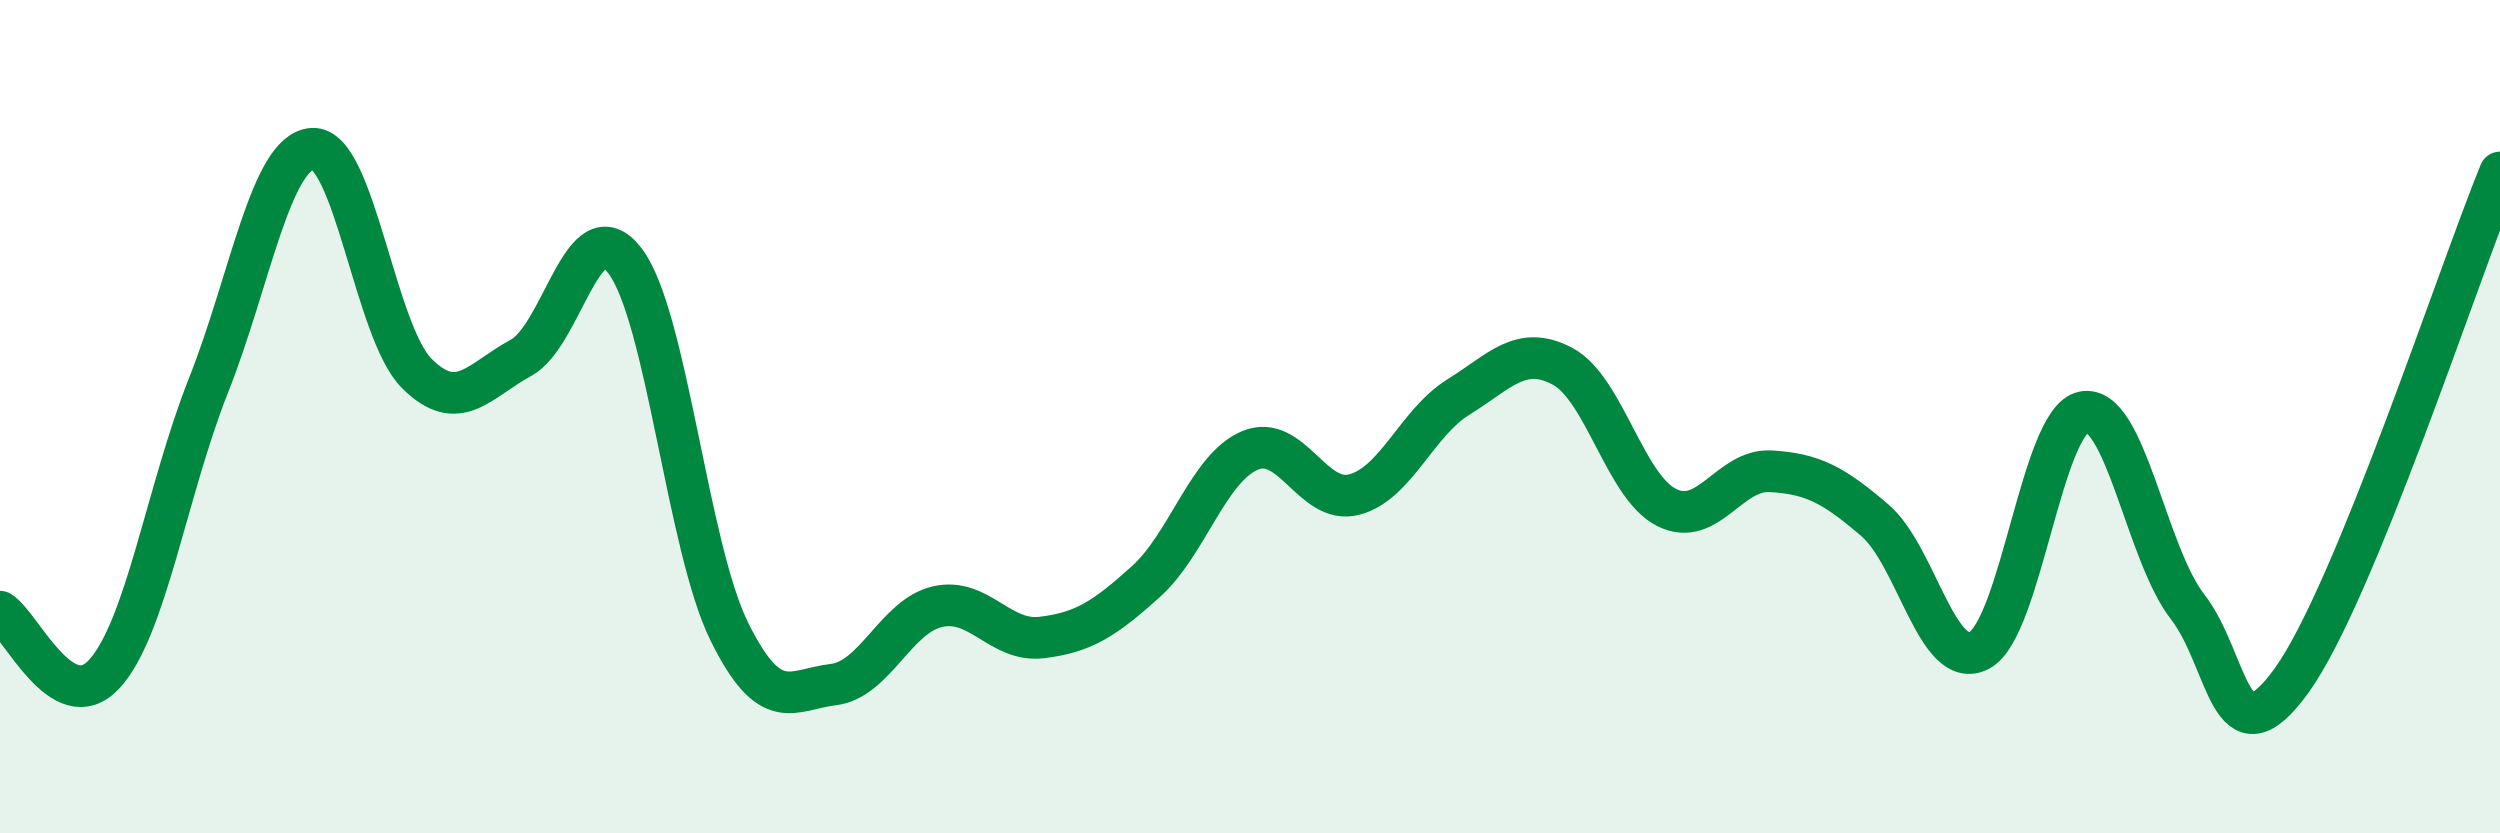 
    <svg width="60" height="20" viewBox="0 0 60 20" xmlns="http://www.w3.org/2000/svg">
      <path
        d="M 0,14.68 C 0.5,14.98 1.5,17.26 2.5,16.18 C 3.5,15.1 4,11.78 5,9.26 C 6,6.74 6.5,3.63 7.5,3.57 C 8.5,3.51 9,7.96 10,8.96 C 11,9.96 11.5,9.13 12.5,8.59 C 13.5,8.05 14,4.95 15,6.26 C 16,7.57 16.5,13.12 17.5,15.15 C 18.5,17.18 19,16.55 20,16.43 C 21,16.31 21.5,14.79 22.5,14.56 C 23.5,14.33 24,15.42 25,15.3 C 26,15.18 26.5,14.86 27.5,13.96 C 28.5,13.06 29,11.23 30,10.81 C 31,10.39 31.5,12.13 32.5,11.87 C 33.5,11.61 34,10.15 35,9.53 C 36,8.91 36.5,8.26 37.5,8.79 C 38.5,9.32 39,11.68 40,12.18 C 41,12.68 41.5,11.25 42.5,11.31 C 43.5,11.37 44,11.63 45,12.49 C 46,13.35 46.5,16.13 47.5,15.61 C 48.5,15.09 49,10.1 50,9.89 C 51,9.68 51.5,13.27 52.5,14.56 C 53.5,15.85 53.5,18.41 55,16.33 C 56.5,14.25 59,6.58 60,4.14L60 20L0 20Z"
        fill="#008740"
        opacity="0.1"
        stroke-linecap="round"
        stroke-linejoin="round"
      />
      <path
        d="M 0,14.68 C 0.5,14.98 1.5,17.26 2.5,16.18 C 3.5,15.1 4,11.78 5,9.26 C 6,6.74 6.5,3.63 7.5,3.57 C 8.5,3.51 9,7.96 10,8.96 C 11,9.96 11.5,9.13 12.5,8.59 C 13.5,8.05 14,4.95 15,6.26 C 16,7.57 16.5,13.12 17.5,15.15 C 18.5,17.18 19,16.55 20,16.43 C 21,16.31 21.5,14.79 22.5,14.56 C 23.5,14.33 24,15.42 25,15.3 C 26,15.18 26.5,14.86 27.5,13.96 C 28.5,13.06 29,11.23 30,10.81 C 31,10.39 31.5,12.13 32.5,11.87 C 33.5,11.61 34,10.15 35,9.53 C 36,8.91 36.5,8.26 37.5,8.79 C 38.5,9.32 39,11.68 40,12.18 C 41,12.68 41.5,11.25 42.5,11.31 C 43.5,11.37 44,11.63 45,12.49 C 46,13.35 46.5,16.13 47.5,15.61 C 48.5,15.09 49,10.1 50,9.89 C 51,9.68 51.5,13.27 52.5,14.56 C 53.5,15.85 53.5,18.41 55,16.33 C 56.5,14.25 59,6.58 60,4.14"
        stroke="#008740"
        stroke-width="1"
        fill="none"
        stroke-linecap="round"
        stroke-linejoin="round"
      />
    </svg>
  